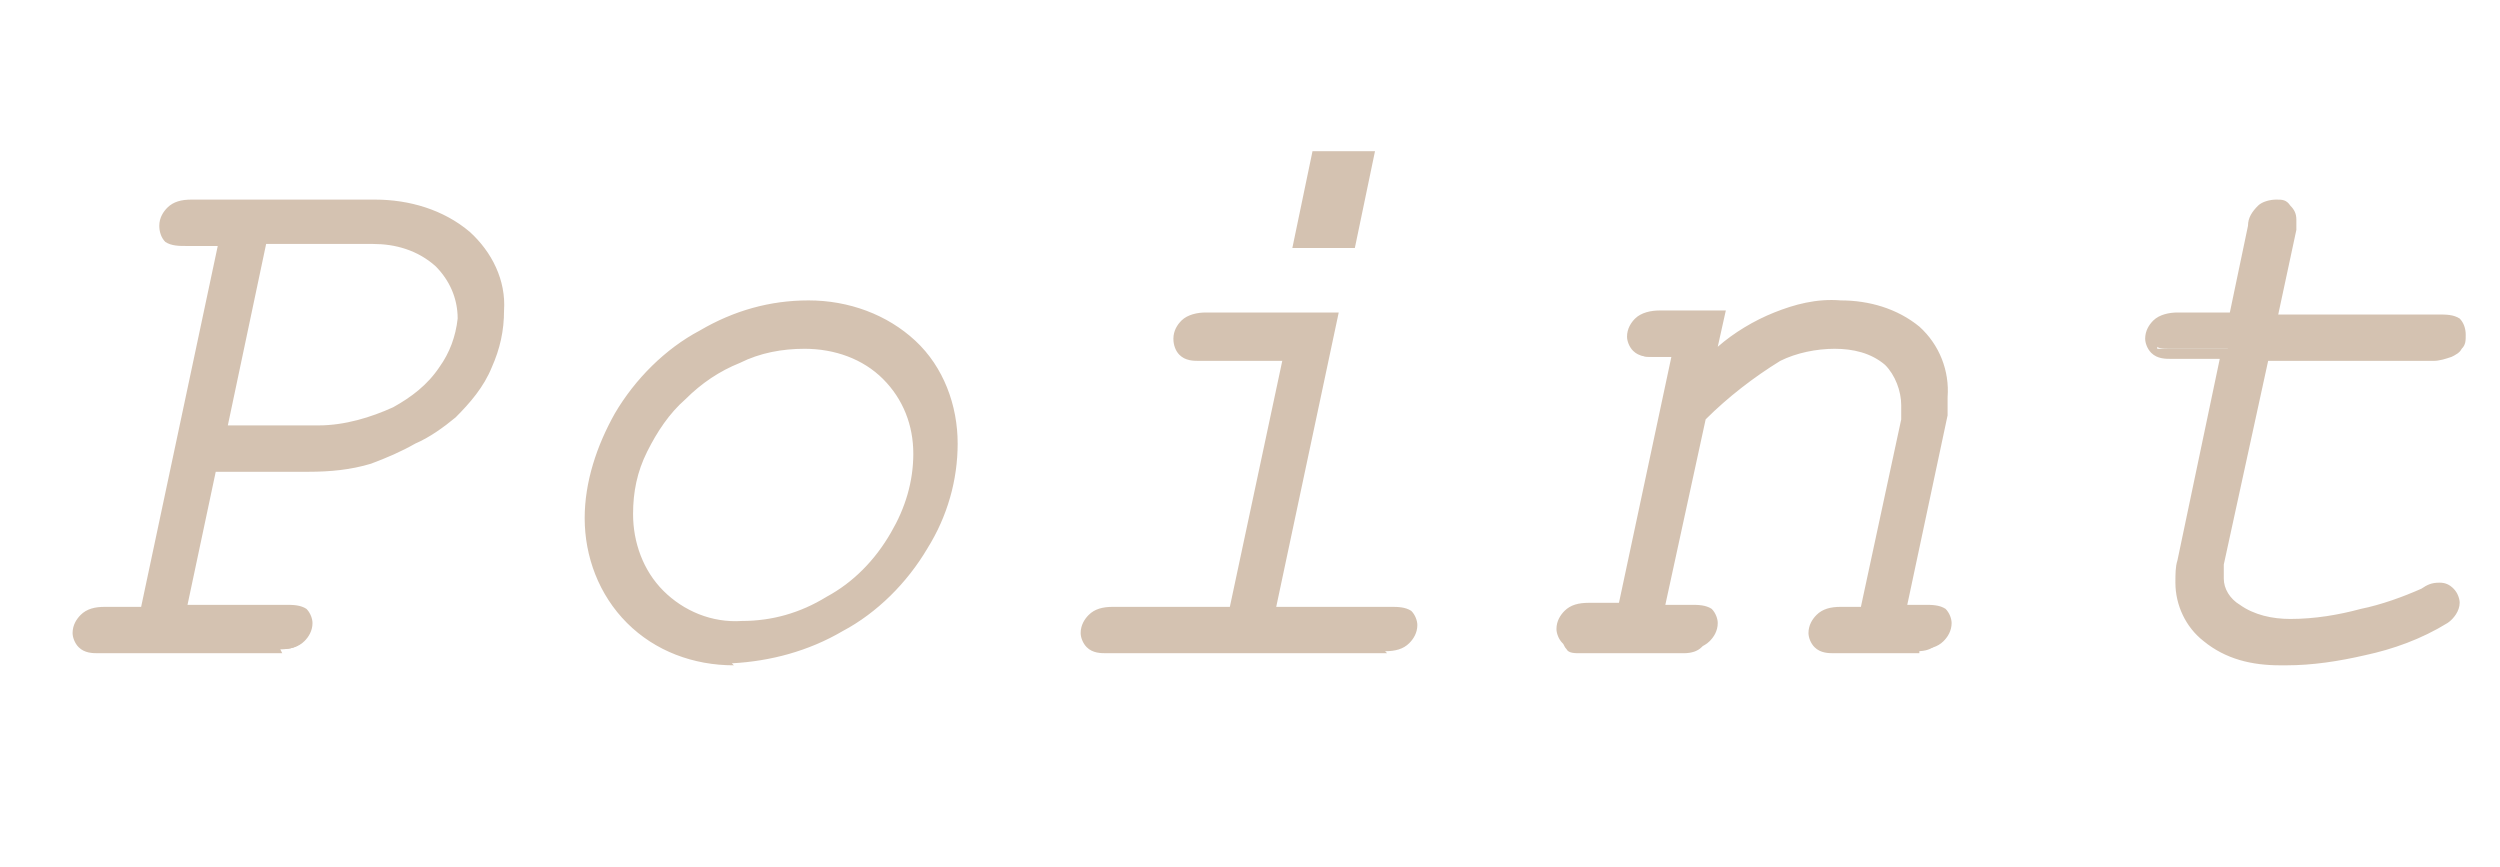 <?xml version="1.0" encoding="UTF-8"?>
<svg xmlns="http://www.w3.org/2000/svg" version="1.1" viewBox="0 0 124 43">
  <defs>
    <style>
      .cls-1 {
        opacity: .4;
      }

      .cls-2 {
        isolation: isolate;
      }

      .cls-3 {
        fill: #93673d;
      }
    </style>
  </defs>
  <!-- Generator: Adobe Illustrator 28.6.0, SVG Export Plug-In . SVG Version: 1.2.0 Build 709)  -->
  <g>
    <g id="_レイヤー_1" data-name="レイヤー_1">
      <g class="cls-1">
        <g class="cls-2">
          <g class="cls-2">
            <path class="cls-3" d="M10.5,23.1l-1.6,7.4h5.4c.3,0,.6,0,.7.2.1.1.2.3.2.5s-.1.5-.3.7-.5.3-.9.3H4.9c-.3,0-.6,0-.7-.2-.1-.1-.2-.3-.2-.5s.1-.5.3-.7.5-.3.9-.3h2.1l4-18.7h-2.1c-.3,0-.6,0-.7-.2-.1-.1-.2-.3-.2-.5s.1-.5.3-.7c.2-.2.5-.3.9-.3h9.1c1.9,0,3.4.5,4.5,1.5s1.6,2.2,1.6,3.7-.2,1.7-.6,2.6c-.4.9-1,1.7-1.8,2.4-.4.4-1.1.9-1.9,1.3-.8.4-1.5.8-2.1,1-.8.3-1.8.4-2.9.4h-4.9ZM10.8,21.5h5c1.2,0,2.5-.3,3.9-1,1-.5,1.9-1.2,2.5-2.1.6-.9.9-1.8.9-2.6s-.4-2.1-1.2-2.9-2-1.2-3.4-1.2h-5.6l-2.1,9.7Z"/>
            <path class="cls-3" d="M36.4,32.6c-2,0-3.7-.6-5-1.9-1.3-1.3-2-2.9-2-4.9s.5-3.3,1.5-5c1-1.7,2.4-3,4.1-4,1.7-1,3.5-1.5,5.3-1.5s3.7.6,5,1.9c1.3,1.3,2,2.9,2,4.8s-.5,3.4-1.4,5c-1,1.7-2.3,3-4.1,4s-3.5,1.5-5.3,1.5ZM36.7,31c1.5,0,2.9-.4,4.3-1.2,1.4-.8,2.5-1.9,3.3-3.3s1.2-2.7,1.2-4.1-.5-2.9-1.6-3.9c-1.1-1.1-2.5-1.6-4.1-1.6s-2.3.2-3.4.7c-1,.5-2,1.1-2.8,1.8-.8.8-1.5,1.7-2,2.7s-.8,2.1-.8,3.2c0,1.6.5,3,1.6,4s2.5,1.6,4.2,1.6Z"/>
            <path class="cls-3" d="M66,15.9l-3.1,14.6h6.1c.3,0,.6,0,.7.2.1.1.2.3.2.5s-.1.5-.3.7c-.2.2-.5.3-.9.3h-13.9c-.3,0-.6,0-.7-.2-.1-.1-.2-.3-.2-.5s.1-.5.3-.7.5-.3.9-.3h6.1l2.8-13h-4.6c-.3,0-.6,0-.7-.2-.1-.1-.2-.3-.2-.5s.1-.5.3-.7c.2-.2.5-.3.9-.3h6.1ZM67.6,7.8l-.9,4h-2.3l.9-4h2.3Z"/>
            <path class="cls-3" d="M85.2,15.9l-.5,2.4c1.4-1.1,2.5-1.9,3.5-2.3,1-.4,2-.6,3.1-.6s2.7.4,3.6,1.2c.9.8,1.3,1.9,1.3,3.2s0,.5,0,.9l-2.1,9.9h1.3c.3,0,.6,0,.7.2.1.1.2.3.2.5s-.1.5-.3.7-.5.3-.9.3h-4.2c-.3,0-.6,0-.7-.2-.1-.1-.2-.3-.2-.5s.1-.5.3-.7.5-.3.9-.3h1.3l2-9.6c0-.3,0-.6,0-.8,0-.9-.3-1.7-1-2.2-.6-.6-1.5-.9-2.7-.9s-2,.2-2.9.7c-.9.4-2.1,1.5-3.8,3.1l-2.1,9.8h1.8c.3,0,.6,0,.7.2s.2.3.2.5-.1.5-.3.7-.5.3-.9.3h-5.1c-.3,0-.6,0-.7-.2-.1-.1-.2-.3-.2-.5s.1-.5.3-.7.5-.3.9-.3h1.8l2.8-13h-1.3c-.3,0-.6,0-.7-.2-.1-.1-.2-.3-.2-.5s.1-.5.3-.7.5-.3.9-.3h2.9Z"/>
            <path class="cls-3" d="M112.3,15.9h8.5c.4,0,.6,0,.7.1.1,0,.2.3.2.5s0,.4-.1.5c0,.1-.2.2-.3.3-.2,0-.4.1-.8.1h-8.5l-2.2,10.4c0,.3,0,.6,0,.8,0,.6.3,1.1.9,1.6s1.5.7,2.7.7,2.3-.2,3.6-.5c1.3-.3,2.3-.7,3.1-1.1.3-.2.5-.2.7-.2s.3,0,.4.2c.1.1.2.3.2.5s-.2.5-.5.7c-.8.5-2.1,1-4,1.5-1.4.3-2.7.5-3.8.5s-2.8-.4-3.6-1.1-1.3-1.6-1.3-2.6,0-.7.1-1.1l2.2-10.4h-2.9c-.3,0-.6,0-.7-.2-.1-.1-.2-.3-.2-.5s.1-.5.3-.7.5-.3.9-.3h2.9l1-4.6c0-.4.2-.6.4-.8.2-.2.4-.2.6-.2s.3,0,.4.2c.1.1.2.2.2.4s0,.3,0,.5l-1,4.6Z"/>
          </g>
        </g>
        <path class="cls-3" d="M113.1,33c-1.4,0-2.7-.3-3.8-1.2-.9-.7-1.4-1.8-1.4-2.9,0-.4,0-.8.1-1.1h0s2.1-10,2.1-10h-2.4c-.3,0-.7,0-1-.3-.2-.2-.3-.5-.3-.7,0-.4.2-.7.4-.9.3-.3.8-.4,1.2-.4h2.6l.9-4.3c0-.4.2-.7.5-1,.2-.2.6-.3.9-.3.3,0,.5,0,.7.3.2.2.3.4.3.7,0,.2,0,.4,0,.5l-.9,4.2h8c.3,0,.7,0,1,.2.2.2.3.5.3.8,0,.3,0,.5-.2.7-.1.2-.3.3-.5.4h0c-.3.1-.6.2-.9.2h-8.2l-2.2,10.1c0,.2,0,.5,0,.7,0,.5.3,1,.8,1.3.7.5,1.6.7,2.5.7,1.2,0,2.4-.2,3.5-.5,1-.2,2.1-.6,3-1,.3-.2.5-.3.9-.3.3,0,.5.1.7.3.2.2.3.5.3.7,0,.4-.3.8-.6,1-1.3.8-2.7,1.3-4.1,1.6-1.3.3-2.6.5-3.9.5ZM108.7,27.9c0,.3,0,.7,0,1,0,.9.4,1.8,1.1,2.3,1,.7,2.2,1.1,3.4,1,1.3,0,2.5-.2,3.8-.5,1.4-.2,2.7-.7,3.9-1.4.2-.1.3-.3.3-.4,0,0,0-.2,0-.2,0,0,0,0-.2,0-.2,0-.3,0-.5.2h0c-1,.5-2.1.9-3.2,1.1-1.2.3-2.4.5-3.7.5-1,0-2.1-.2-2.9-.8-.6-.4-1-1.2-1.1-1.9,0-.3,0-.6,0-.9l2.3-10.7h8.8c.2,0,.4,0,.6,0,0,0,.1,0,.2-.2,0-.1,0-.2,0-.4,0,0,0-.1,0-.2-.2,0-.3,0-.5,0h-9l1.1-5.1c0-.1,0-.3,0-.4,0,0,0-.1,0-.1,0,0-.1,0-.2,0-.1,0-.3,0-.4.2-.1.2-.2.4-.3.6l-1.1,4.9h-3.2c-.2,0-.5,0-.7.2-.1,0-.2.2-.2.4,0,.1,0,.2,0,.2,0,0,0,0,.5,0h3.4l-2.3,10.9ZM36.4,33c-2,0-3.9-.7-5.3-2.1-1.4-1.4-2.1-3.3-2.1-5.2,0-1.8.6-3.6,1.5-5.2,1-1.7,2.5-3.2,4.2-4.1,1.7-1,3.5-1.5,5.4-1.5,2,0,3.9.7,5.3,2,1.4,1.3,2.1,3.2,2.1,5.1,0,1.8-.5,3.6-1.5,5.2-1,1.7-2.5,3.2-4.2,4.1-1.7,1-3.6,1.5-5.5,1.6ZM40.3,15.7c-1.8,0-3.5.5-5.1,1.4-1.6.9-3,2.2-4,3.9-.9,1.4-1.4,3.1-1.4,4.8,0,1.7.6,3.4,1.9,4.7,1.3,1.2,3,1.9,4.8,1.8,1.8,0,3.6-.5,5.1-1.5,1.6-.9,3-2.3,3.9-3.9.9-1.5,1.4-3.1,1.4-4.8,0-1.7-.6-3.4-1.9-4.6-1.3-1.2-3-1.9-4.8-1.8h0ZM95.2,32.4h-4.2c-.3,0-.7,0-1-.3-.2-.2-.3-.5-.3-.7,0-.4.2-.7.4-.9.3-.3.7-.4,1.2-.4h1l2-9.3c0-.2,0-.5,0-.7,0-.7-.3-1.5-.8-2-.7-.6-1.6-.8-2.5-.8-.9,0-1.9.2-2.7.6-1.3.8-2.6,1.8-3.7,2.9l-2,9.2h1.3c.3,0,.7,0,1,.2.2.2.3.5.3.7,0,.4-.2.7-.4.9-.3.3-.7.4-1.2.4h-5.1c-.3,0-.7,0-1-.3-.2-.2-.3-.5-.3-.7,0-.4.2-.7.4-.9.3-.3.7-.4,1.2-.4h1.5l2.6-12.2h-.9c-.3,0-.7,0-1-.3-.2-.2-.3-.5-.3-.7,0-.4.2-.7.4-.9.3-.3.8-.4,1.2-.4h3.3l-.4,1.8c.8-.7,1.8-1.3,2.8-1.7,1-.4,2.1-.7,3.3-.6,1.4,0,2.8.4,3.9,1.3,1,.9,1.5,2.2,1.4,3.5,0,.3,0,.6,0,.9h0s-2,9.4-2,9.4h.9c.3,0,.7,0,1,.2.2.2.3.5.3.7,0,.4-.2.7-.4.9-.3.3-.7.4-1.2.4ZM91.3,30.8c-.2,0-.5,0-.7.2-.1,0-.2.2-.2.4,0,.1,0,.2,0,.2,0,0,0,0,.5,0h4.2c.2,0,.5,0,.7-.2.1,0,.2-.2.2-.4,0-.1,0-.2,0-.2-.1,0-.3,0-.5,0h-1.8l2.2-10.3c0-.3,0-.5,0-.8,0-1.1-.4-2.2-1.2-2.9-.9-.8-2.1-1.2-3.4-1.1-1,0-2,.2-3,.6-1.2.6-2.4,1.4-3.4,2.3l-.8.7.6-3h-2.4c-.2,0-.5,0-.7.2-.1,0-.2.2-.2.4,0,.1,0,.2,0,.2,0,0,0,0,.5,0h1.8l-2.9,13.7h-2.1c-.2,0-.5,0-.7.2-.1,0-.2.2-.2.4,0,.1,0,.2,0,.2,0,0,0,0,.5,0h5.1c.2,0,.5,0,.7-.2.1,0,.2-.2.2-.4,0-.1,0-.2,0-.2-.1,0-.3,0-.5,0h-2.2l2.2-10.4h0c1.2-1.3,2.5-2.3,3.9-3.2,1-.5,2-.7,3.1-.7,1.1,0,2.1.3,3,1,.7.6,1.1,1.6,1.1,2.5,0,.3,0,.6,0,.9l-2.1,9.9h-1.6ZM68.8,32.4h-13.9c-.3,0-.7,0-1-.3-.2-.2-.3-.5-.3-.7,0-.4.2-.7.4-.9.3-.3.7-.4,1.2-.4h5.8l2.6-12.2h-4.1c-.3,0-.7,0-1-.3-.2-.2-.3-.5-.3-.8,0-.4.2-.7.4-.9.3-.3.8-.4,1.2-.4h6.6l-3.1,14.6h5.7c.3,0,.7,0,1,.2.2.2.3.5.3.7,0,.4-.2.7-.4.9-.3.3-.7.4-1.2.4ZM55.3,30.8c-.2,0-.5,0-.7.2-.1,0-.2.2-.2.4,0,.1,0,.2,0,.2,0,0,0,0,.5,0h13.9c.2,0,.5,0,.7-.2.1,0,.2-.2.2-.4,0-.1,0-.2,0-.2-.1,0-.3,0-.5,0h-6.6l3.1-14.6h-5.7c-.2,0-.5,0-.7.2-.1,0-.2.2-.2.4,0,.1,0,.2,0,.2,0,0,0,0,.5,0h5l-2.9,13.7h-6.5ZM14,32.4H4.9c-.3,0-.7,0-1-.3-.2-.2-.3-.5-.3-.7,0-.4.2-.7.4-.9.3-.3.7-.4,1.2-.4h1.8l3.8-17.9h-1.6c-.3,0-.7,0-1-.2-.2-.2-.3-.5-.3-.8,0-.4.2-.7.4-.9.3-.3.7-.4,1.2-.4h9.1c1.7,0,3.4.5,4.7,1.6,1.1,1,1.8,2.4,1.7,3.9,0,1-.2,1.9-.6,2.8-.4,1-1.1,1.8-1.8,2.5-.6.5-1.3,1-2,1.3-.7.4-1.4.7-2.2,1h0c-1,.3-2,.4-3.1.4h-4.6l-1.4,6.6h4.9c.3,0,.7,0,1,.2.2.2.3.5.3.7,0,.4-.2.7-.4.9-.3.3-.7.4-1.2.4ZM5.3,30.8c-.2,0-.5,0-.7.2-.1,0-.2.2-.2.4,0,.1,0,.2,0,.2,0,0,0,0,.5,0h9c.2,0,.5,0,.7-.2.1,0,.2-.2.2-.4,0-.1,0-.2,0-.2-.1,0-.3,0-.5,0h-5.8l1.7-8.1h5.2c1,0,1.9-.1,2.8-.4.7-.3,1.4-.6,2.1-.9.7-.3,1.3-.7,1.8-1.2.7-.6,1.3-1.4,1.7-2.3.4-.8.6-1.6.6-2.5,0-1.3-.5-2.5-1.5-3.4-1.2-1-2.7-1.5-4.2-1.4h-9.1c-.2,0-.5,0-.7.2-.1,0-.2.2-.2.4,0,0,0,.1,0,.2.1,0,.3,0,.5,0h2.6l-4.1,19.4h-2.4ZM36.8,31.4c-1.6,0-3.2-.6-4.4-1.7-1.1-1.1-1.8-2.7-1.7-4.3,0-1.2.3-2.4.8-3.4.5-1.1,1.2-2,2.1-2.8.8-.8,1.8-1.4,2.9-1.9,1.1-.5,2.3-.8,3.5-.8,1.6,0,3.2.6,4.4,1.7,1.1,1.1,1.8,2.6,1.7,4.2,0,1.5-.4,3-1.2,4.3-.8,1.4-2,2.6-3.5,3.4-1.4.8-2.9,1.3-4.5,1.3ZM39.9,17.3c-1.1,0-2.2.2-3.2.7-1,.4-1.9,1-2.7,1.8-.8.7-1.4,1.6-1.9,2.6-.5,1-.7,2-.7,3.1,0,1.4.5,2.8,1.5,3.8,1,1,2.4,1.6,3.9,1.5,1.5,0,2.9-.4,4.2-1.2,1.3-.7,2.4-1.8,3.2-3.2.7-1.2,1.1-2.5,1.1-3.9,0-1.4-.5-2.7-1.5-3.7-1-1-2.4-1.5-3.9-1.5ZM15.8,21.9h-5.5l2.2-10.5h5.9c1.3,0,2.6.4,3.6,1.3.9.8,1.4,1.9,1.4,3.1,0,1-.4,2-1,2.8-.7,1-1.6,1.7-2.6,2.2h0c-1.3.6-2.6,1-4.1,1h0ZM11.3,21.1h4.5c1.3,0,2.6-.4,3.7-.9.9-.5,1.7-1.1,2.3-2,.5-.7.8-1.5.9-2.4,0-1-.4-1.9-1.1-2.6-.9-.8-2-1.1-3.1-1.1h-5.3l-1.9,9ZM67.2,12.3h-3.1l1-4.8h3.1l-1,4.8ZM65,11.5h1.5l.7-3.3h-1.5l-.7,3.3Z"/>
      </g>
    </g>
  </g>
</svg>